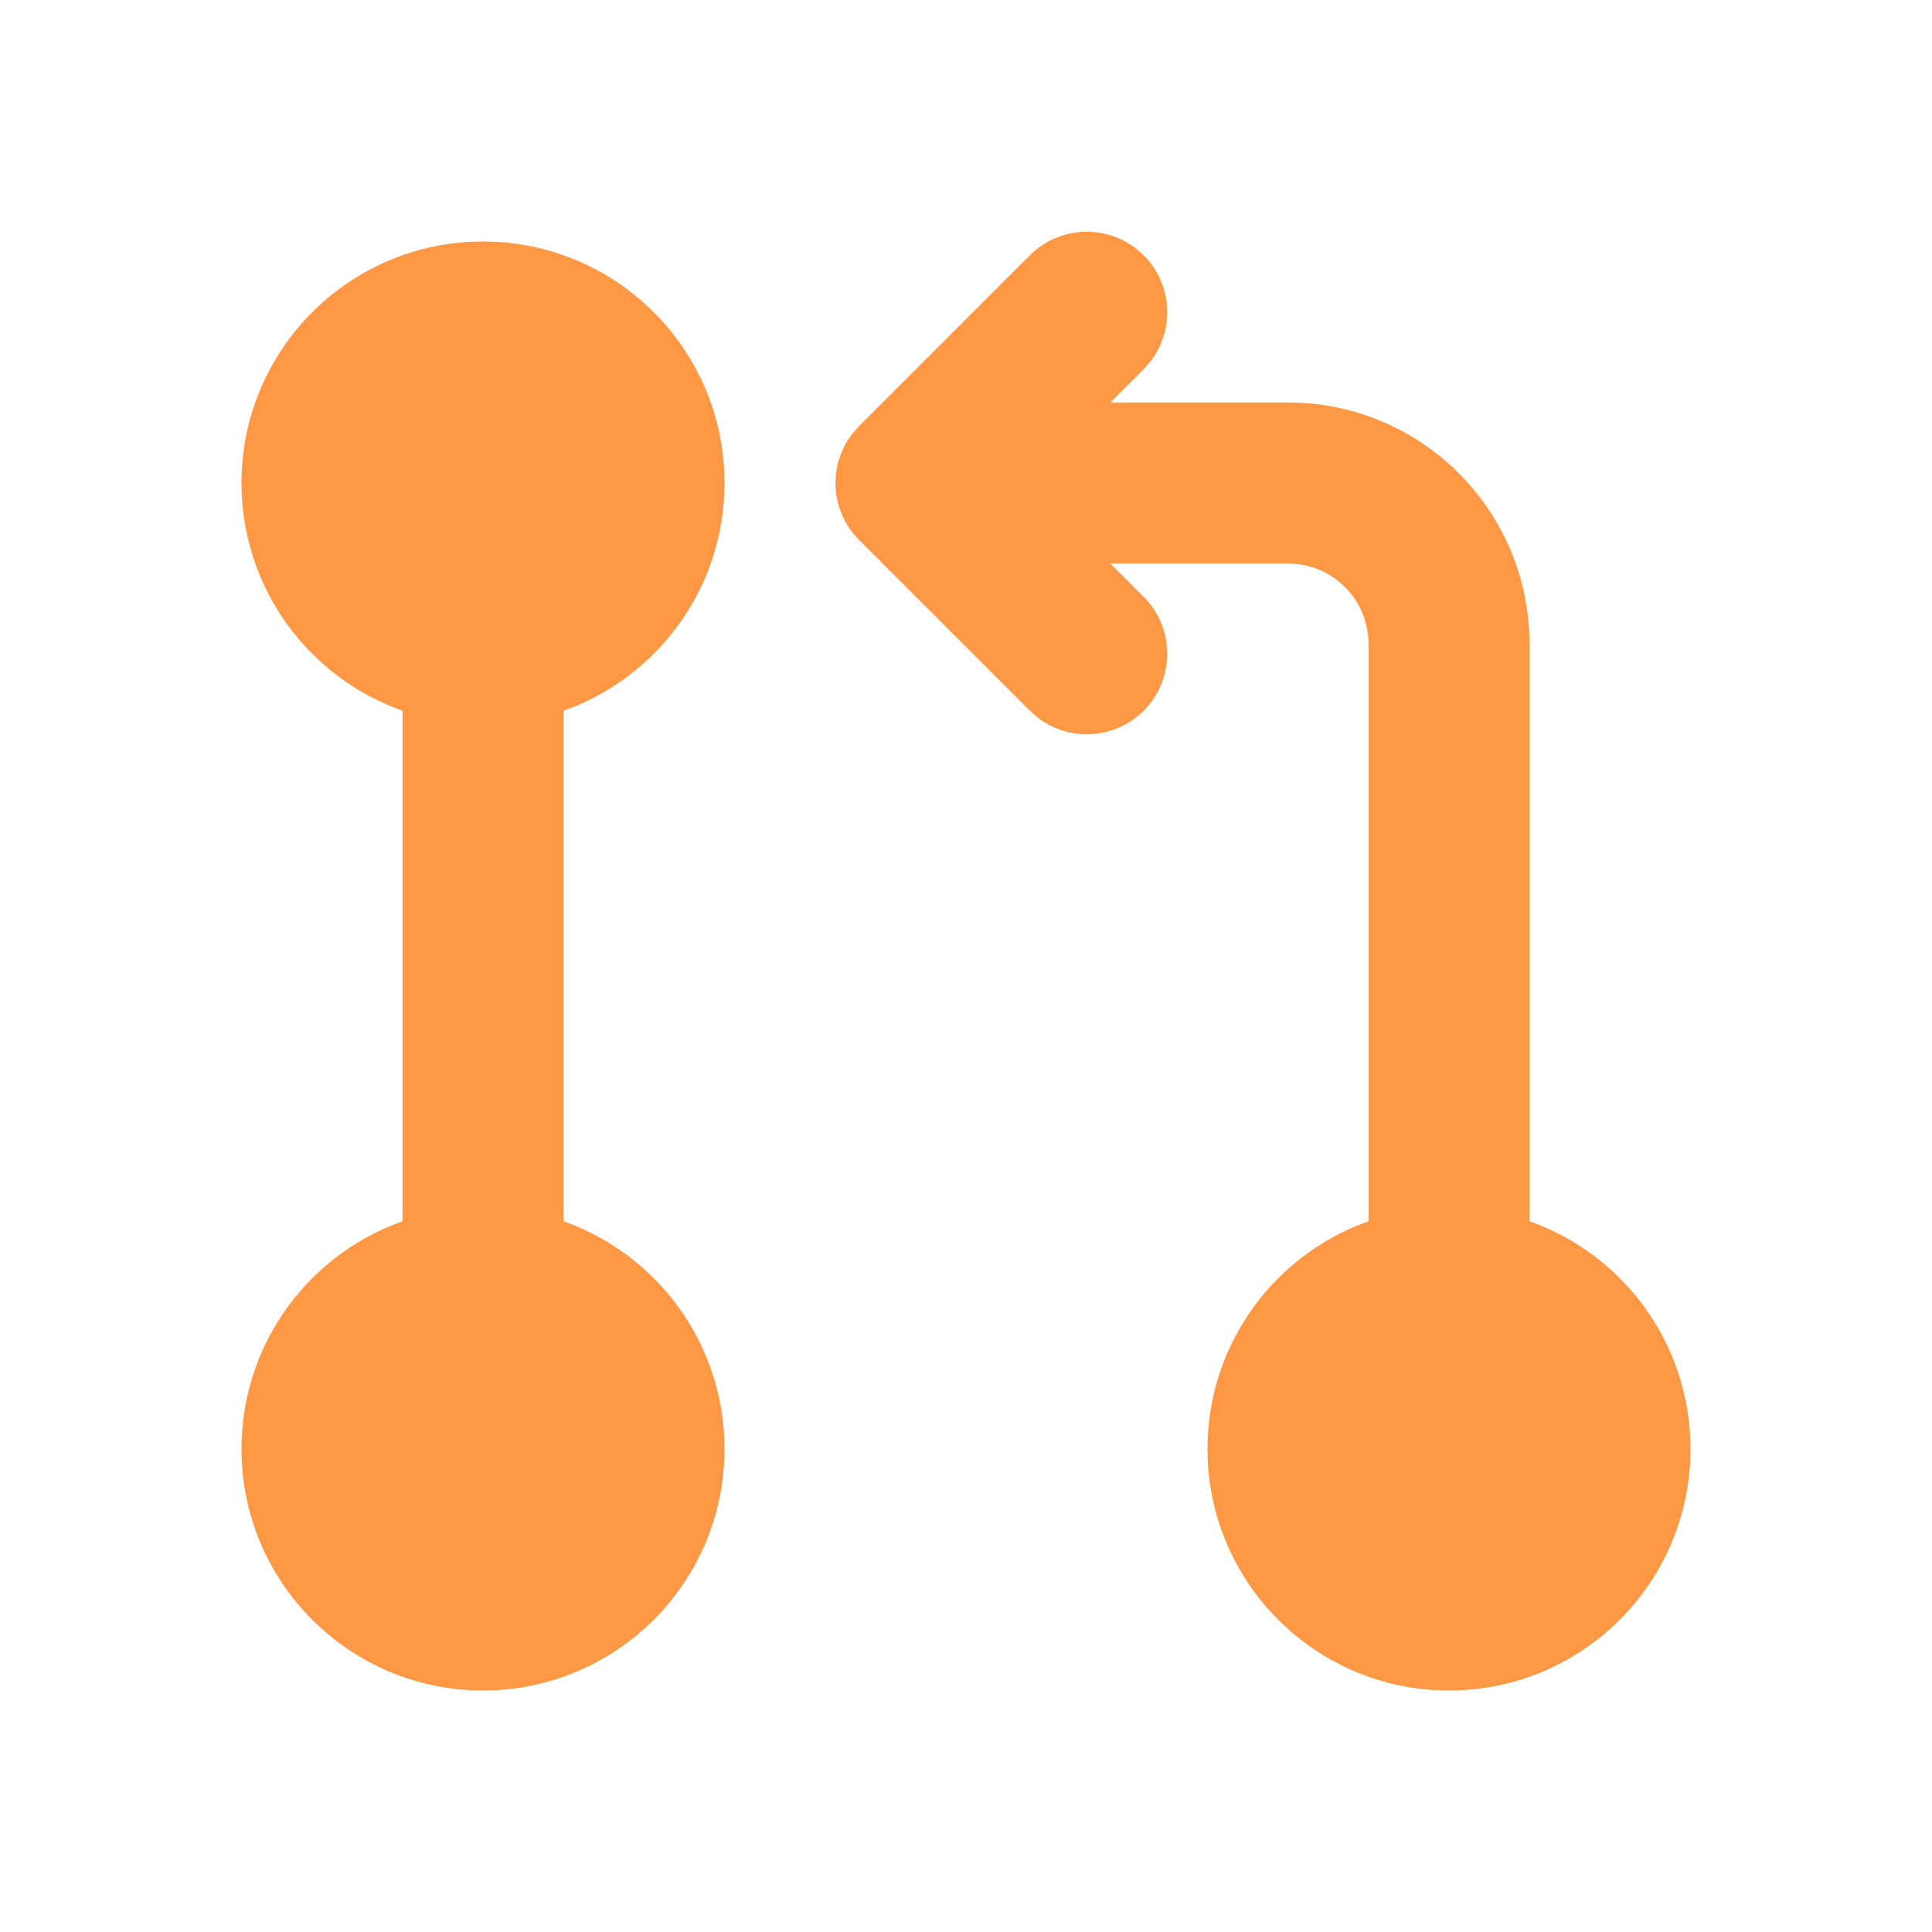 <svg width="800" height="800" viewBox="0 0 800 800" fill="none" xmlns="http://www.w3.org/2000/svg">
<g clip-path="url(#clip0_1327_52)">
<path d="M426.43 105.718C439.447 92.701 460.553 92.701 473.57 105.718C485.585 117.734 486.51 136.642 476.343 149.718L473.57 152.859L459.763 166.664H533.333C586.591 166.664 630.122 208.295 633.164 260.789L633.333 266.664V505.686C672.173 519.416 700 556.456 700 599.996C700 655.226 655.23 699.996 600 699.996C544.77 699.996 500 655.226 500 599.996C500 558.633 525.114 523.137 560.925 507.919L566.667 505.686V266.664C566.667 249.57 553.799 235.481 537.221 233.555L533.333 233.331H459.763L473.573 247.138C486.59 260.156 486.59 281.261 473.573 294.279C461.555 306.295 442.649 307.219 429.571 297.052L426.43 294.279L355.72 223.568C343.705 211.552 342.78 192.644 352.947 179.568L355.72 176.427L426.43 105.718ZM200 99.998C255.228 99.998 300 144.769 300 199.998C300 241.361 274.886 276.859 239.075 292.075L233.333 294.307V505.686C272.173 519.416 300 556.456 300 599.996C300 655.226 255.228 699.996 200 699.996C144.772 699.996 100 655.226 100 599.996C100 558.633 125.114 523.137 160.925 507.919L166.667 505.686V294.307C127.827 280.58 100 243.538 100 199.998C100 144.769 144.772 99.998 200 99.998Z" fill="#FE9844"/>
</g>
<defs>
<clipPath id="clip0_1327_52">
<rect width="800" height="800" fill="white"/>
</clipPath>
</defs>
</svg>
